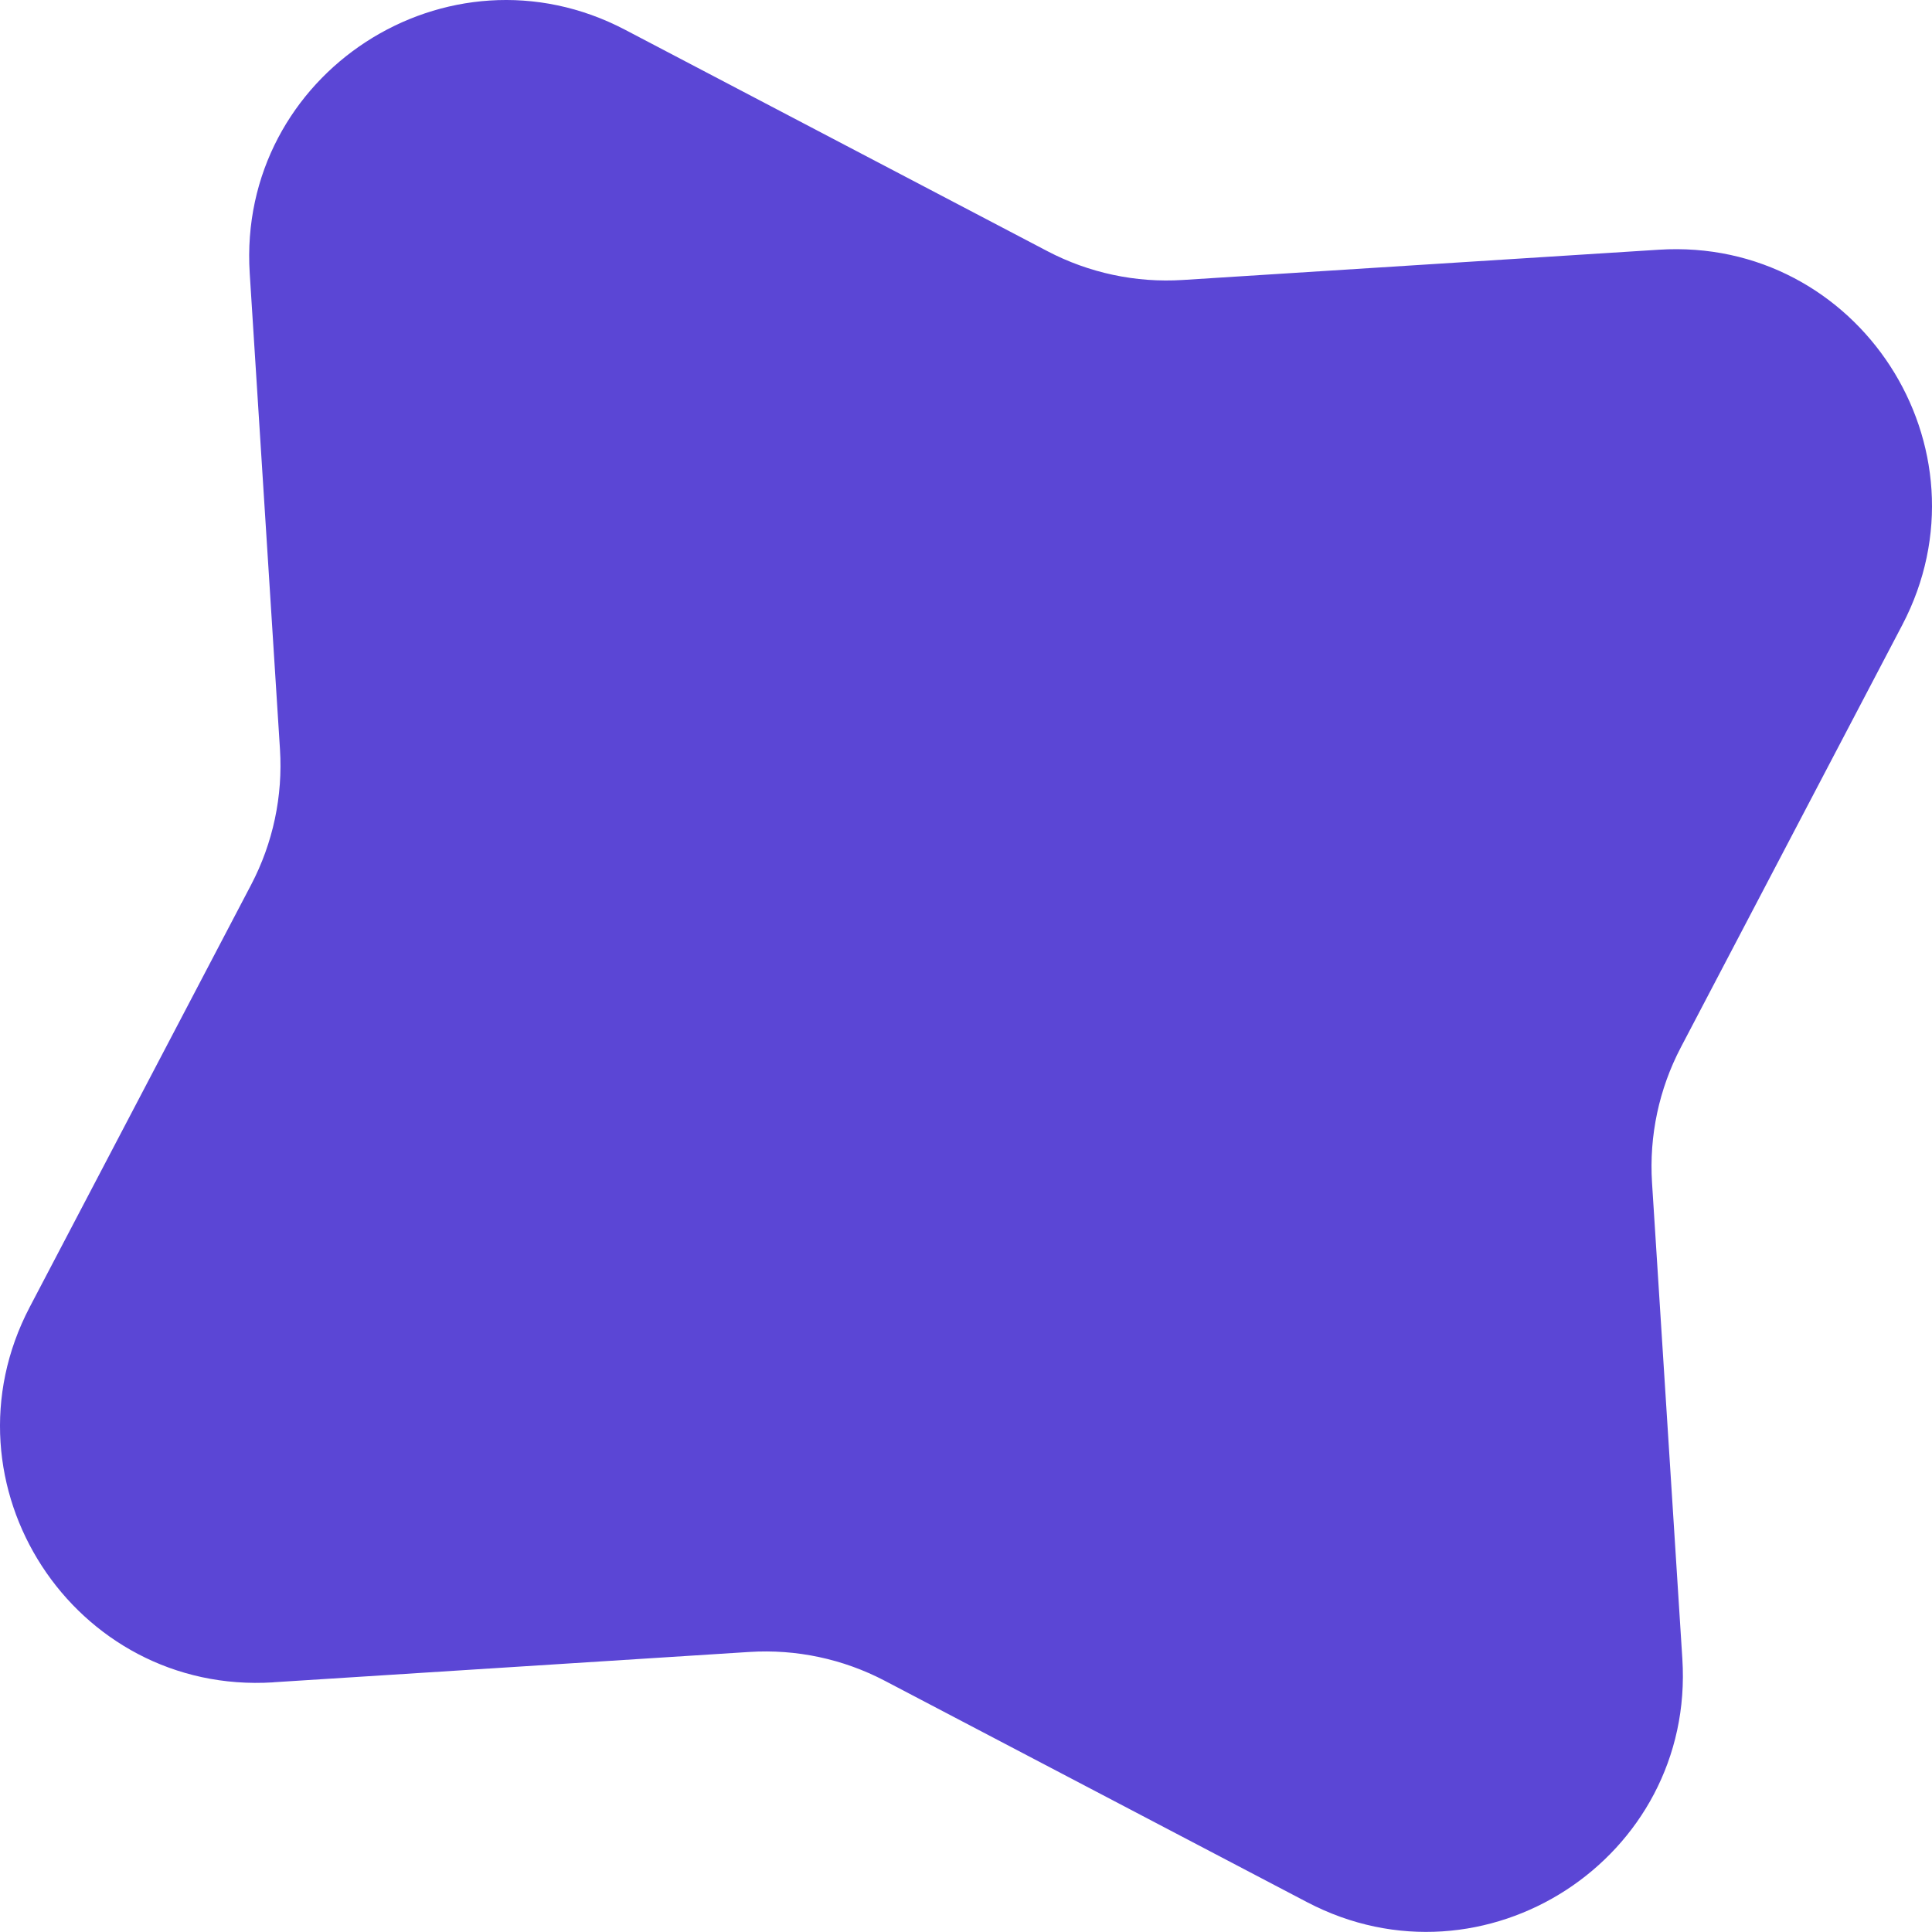 <?xml version="1.0" encoding="UTF-8"?> <svg xmlns="http://www.w3.org/2000/svg" width="412" height="412" viewBox="0 0 412 412" fill="none"> <path d="M58.304 358.761C15.704 361.468 -13.469 316.543 6.341 278.728L53.565 188.652C58.217 179.77 60.341 169.781 59.703 159.775L53.255 58.304C50.533 15.695 95.473 -13.468 133.289 6.342L223.349 53.556C232.234 58.215 242.229 60.342 252.241 59.704L353.712 53.256C396.306 50.525 425.469 95.465 405.659 133.28L358.445 223.34C353.786 232.226 351.659 242.22 352.297 252.233L358.76 353.713C361.485 396.281 316.545 425.445 278.745 405.643L188.67 358.42C179.788 353.768 169.799 351.644 159.793 352.281L58.313 358.745L58.304 358.761Z" fill="#5B46D5"></path> </svg> 